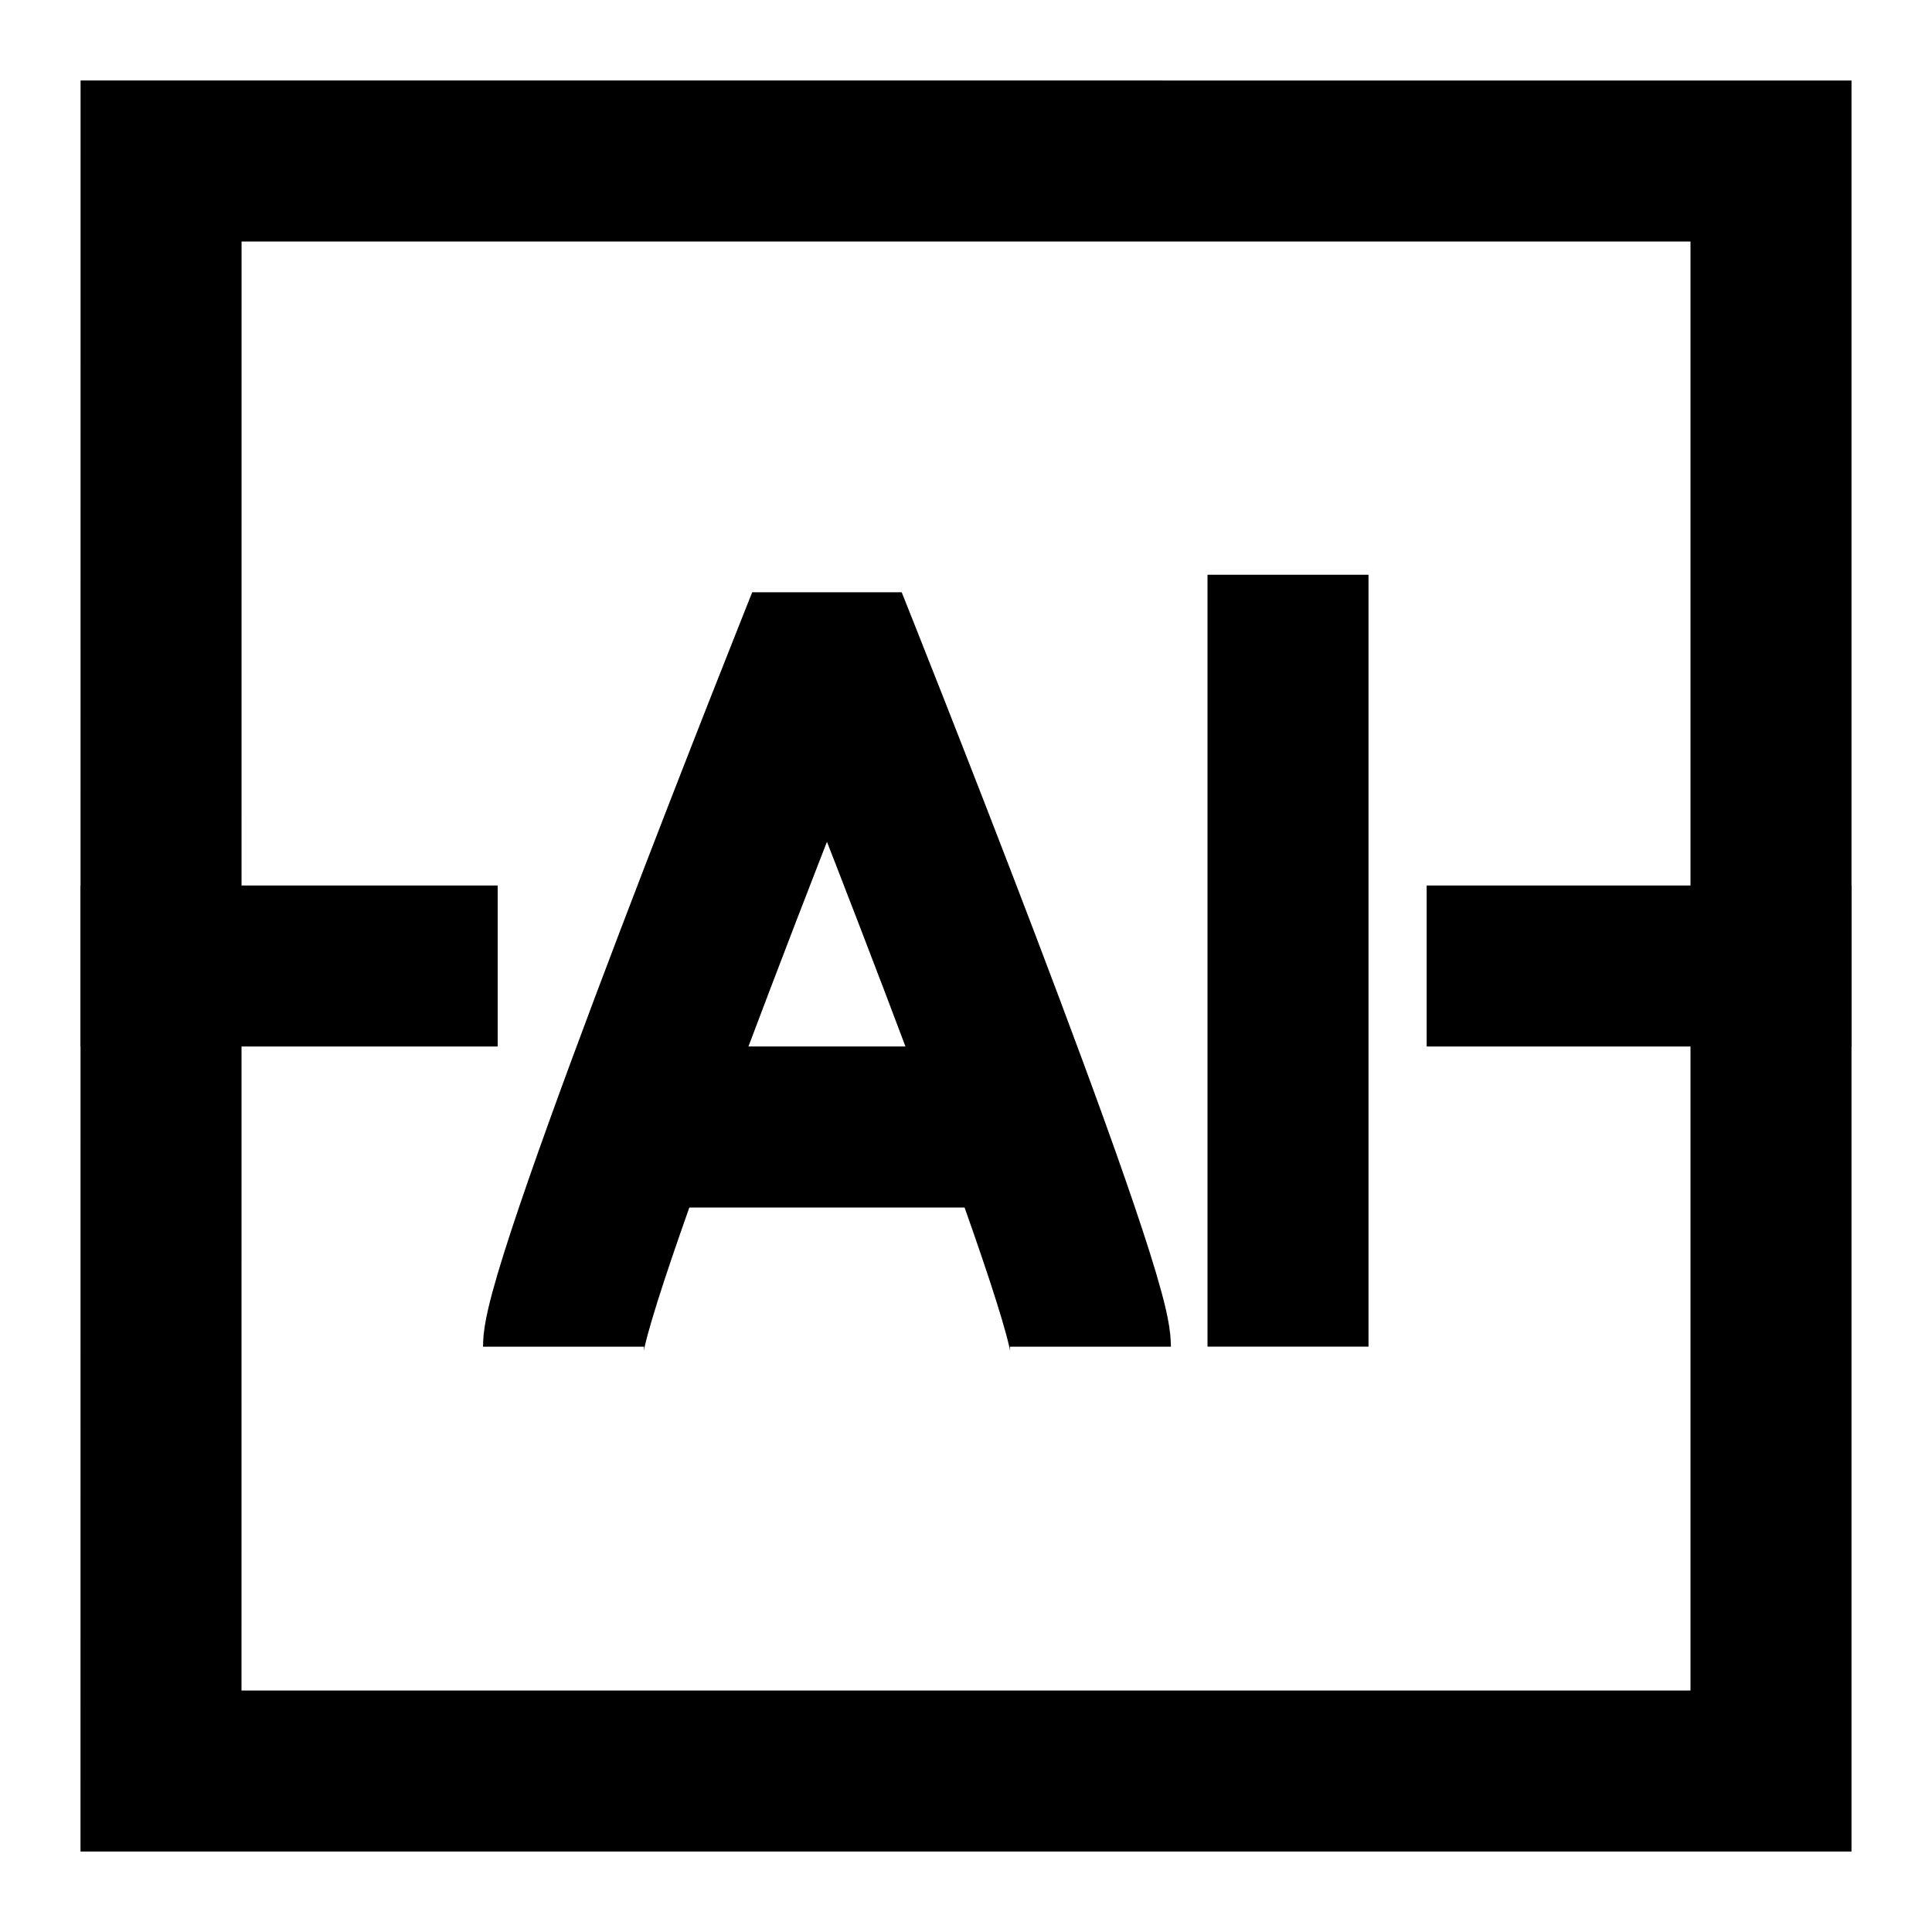 <svg width="30" height="30" viewBox="0 0 30 30" fill="none" xmlns="http://www.w3.org/2000/svg">
<g id="Frame">
<path id="Vector" d="M2.501 2.5C2.5 10.834 2.5 19.167 2.5 27.5C10.833 27.5 19.167 27.5 27.5 27.5V2.5C19.167 2.499 10.834 2.501 2.501 2.5Z" stroke="#1C66E5" style="stroke:#1C66E5;stroke:color(display-p3 0.11 0.4 0.898);stroke-opacity:1;" stroke-width="2.5" stroke-miterlimit="16"/>
<path id="Vector_2" d="M2.5 15H6.478" stroke="#1C66E5" style="stroke:#1C66E5;stroke:color(display-p3 0.11 0.4 0.898);stroke-opacity:1;" stroke-width="2.5" stroke-linecap="square"/>
<path id="Vector_3" d="M23.403 15L27.5 15" stroke="#1C66E5" style="stroke:#1C66E5;stroke:color(display-p3 0.11 0.4 0.898);stroke-opacity:1;" stroke-width="2.5" stroke-linecap="square"/>
<path id="Vector 367" d="M20 8.925V20.91" stroke="#1C66E5" style="stroke:#1C66E5;stroke:color(display-p3 0.11 0.4 0.898);stroke-opacity:1;" stroke-width="2.5" stroke-linejoin="bevel"/>
<path id="Vector 366" d="M8.75 20.911C8.75 19.888 12.841 9.661 12.841 9.661C12.841 9.661 16.932 19.888 16.932 20.911" stroke="#1C66E5" style="stroke:#1C66E5;stroke:color(display-p3 0.11 0.4 0.898);stroke-opacity:1;" stroke-width="2.5" stroke-linejoin="bevel"/>
<path id="Vector 368" d="M10.625 17.5H15" stroke="#1C66E5" style="stroke:#1C66E5;stroke:color(display-p3 0.11 0.4 0.898);stroke-opacity:1;" stroke-width="2.5" stroke-linejoin="bevel"/>
</g>
</svg>
